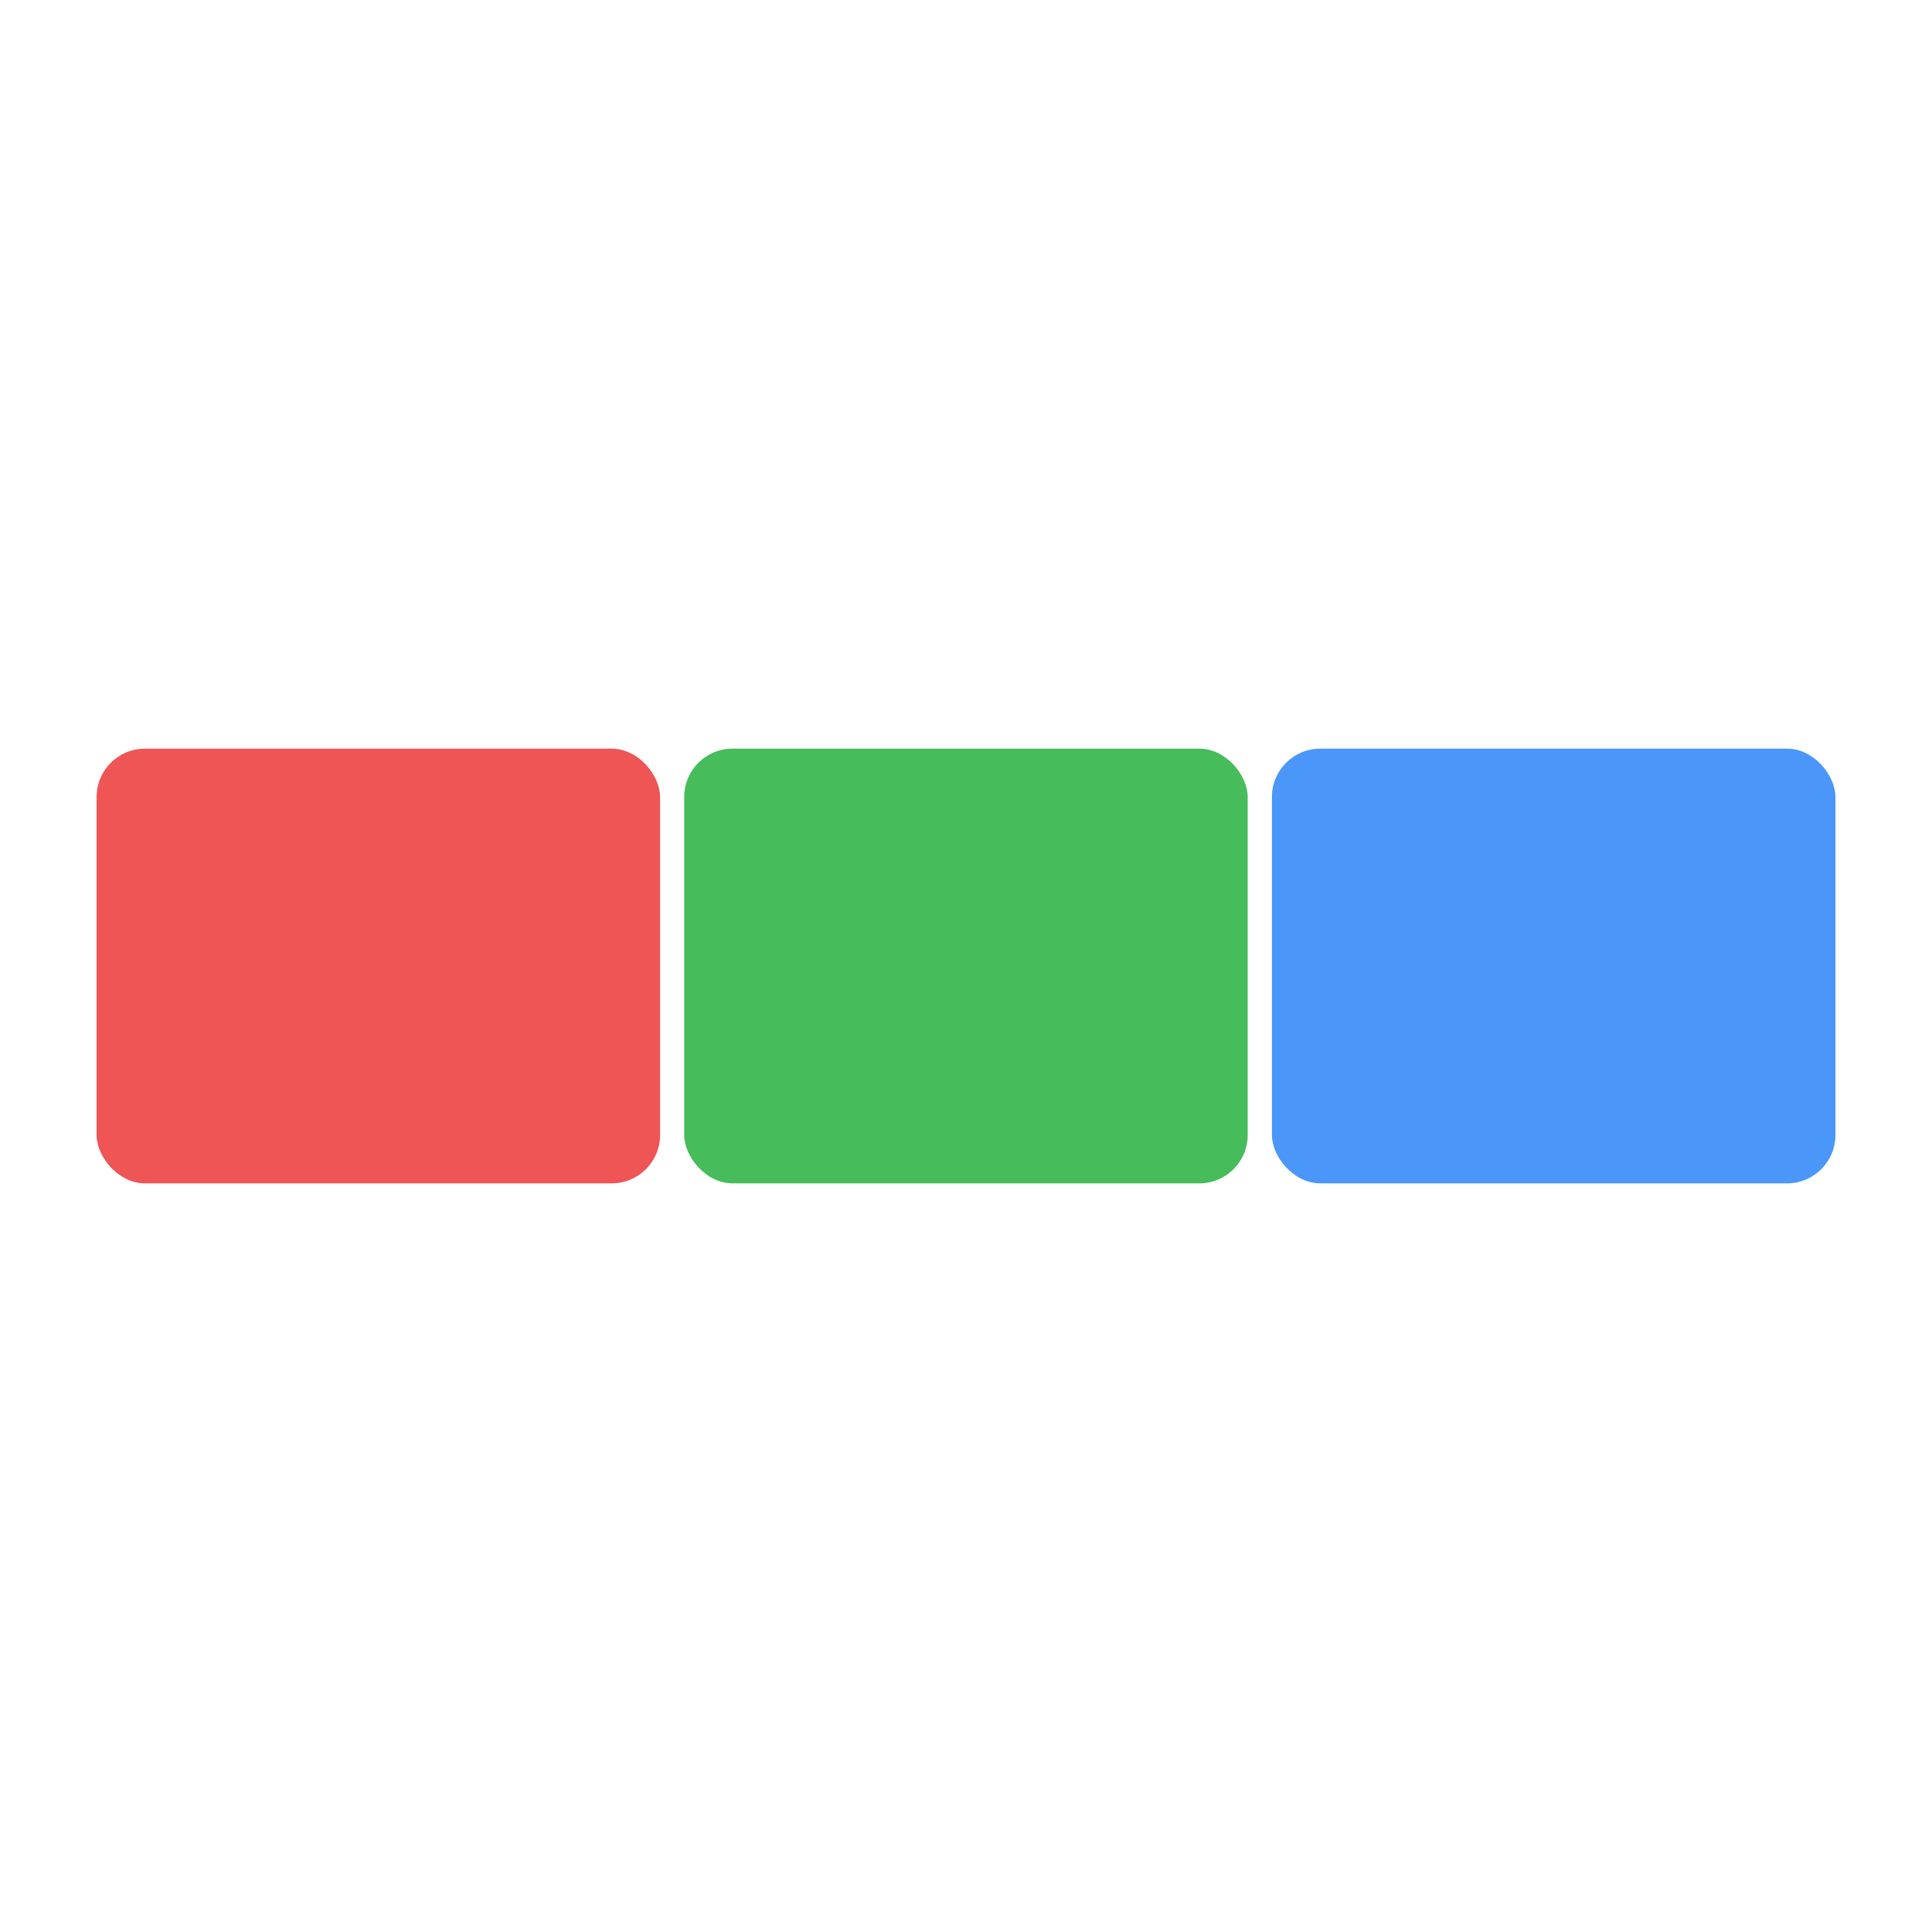 <svg width="80" height="80" viewBox="0 0 80 80" fill="none" xmlns="http://www.w3.org/2000/svg">
<rect x="4" y="31" width="23.333" height="18" rx="2" fill="#EF5555"/>
<rect x="28.332" y="31" width="23.333" height="18" rx="2" fill="#46BC5B"/>
<rect x="52.668" y="31" width="23.333" height="18" rx="2" fill="#4B96F9"/>
</svg>
